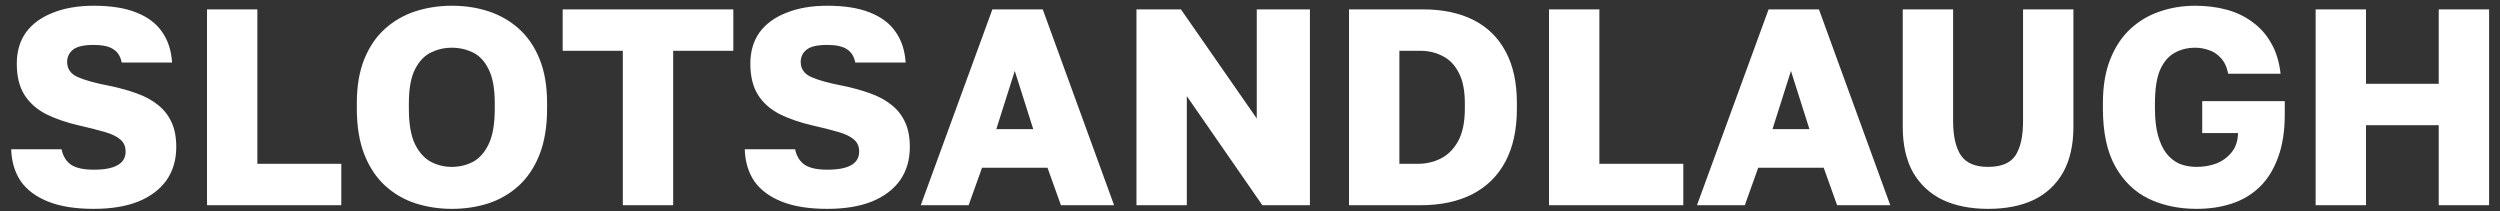 <svg width="201" height="17" viewBox="0 0 201 17" fill="none" xmlns="http://www.w3.org/2000/svg">
<rect x="0" y="0" width="201" height="17" fill="#333333" stroke="none"/>
<path d="M7.535 16.792C6.066 16.792 4.844 16.598 3.869 16.208C2.894 15.818 2.159 15.27 1.665 14.566C1.185 13.846 0.93 12.991 0.9 12.001H4.949C5.068 12.571 5.331 12.991 5.736 13.261C6.141 13.516 6.74 13.643 7.535 13.643C8.39 13.643 9.027 13.523 9.447 13.284C9.882 13.043 10.099 12.676 10.099 12.181C10.099 11.776 9.957 11.454 9.672 11.214C9.402 10.974 8.982 10.772 8.412 10.607C7.843 10.442 7.16 10.269 6.366 10.089C5.331 9.85 4.439 9.542 3.689 9.167C2.939 8.777 2.362 8.26 1.957 7.615C1.552 6.97 1.35 6.138 1.35 5.118C1.35 4.129 1.597 3.289 2.092 2.599C2.602 1.909 3.321 1.385 4.251 1.025C5.181 0.65 6.276 0.462 7.535 0.462C8.915 0.462 10.055 0.642 10.954 1.002C11.869 1.362 12.559 1.879 13.024 2.554C13.503 3.229 13.773 4.054 13.833 5.028H9.785C9.695 4.549 9.477 4.196 9.132 3.971C8.787 3.731 8.255 3.611 7.535 3.611C6.74 3.611 6.186 3.739 5.871 3.994C5.556 4.249 5.398 4.579 5.398 4.983C5.398 5.538 5.683 5.943 6.253 6.198C6.838 6.453 7.678 6.685 8.772 6.895C9.582 7.06 10.317 7.263 10.977 7.503C11.652 7.743 12.221 8.05 12.686 8.425C13.166 8.8 13.533 9.265 13.788 9.82C14.043 10.359 14.171 11.027 14.171 11.821C14.171 12.856 13.908 13.748 13.383 14.498C12.859 15.233 12.101 15.803 11.112 16.208C10.122 16.598 8.93 16.792 7.535 16.792ZM16.643 16.5V0.755H20.692V13.171H27.44V16.5H16.643ZM36.337 16.792C35.302 16.792 34.32 16.642 33.391 16.343C32.476 16.043 31.666 15.57 30.961 14.925C30.256 14.281 29.702 13.448 29.297 12.429C28.892 11.394 28.689 10.164 28.689 8.74V8.29C28.689 6.91 28.892 5.726 29.297 4.736C29.702 3.746 30.256 2.937 30.961 2.307C31.666 1.677 32.476 1.212 33.391 0.912C34.32 0.612 35.302 0.462 36.337 0.462C37.387 0.462 38.369 0.612 39.284 0.912C40.198 1.212 41.008 1.677 41.713 2.307C42.418 2.937 42.973 3.746 43.377 4.736C43.782 5.726 43.985 6.91 43.985 8.29V8.74C43.985 10.164 43.782 11.394 43.377 12.429C42.973 13.448 42.418 14.281 41.713 14.925C41.008 15.57 40.198 16.043 39.284 16.343C38.369 16.642 37.387 16.792 36.337 16.792ZM36.315 13.418C36.929 13.418 37.499 13.284 38.024 13.014C38.549 12.729 38.969 12.256 39.284 11.597C39.614 10.922 39.779 9.969 39.779 8.74V8.29C39.779 7.12 39.614 6.213 39.284 5.568C38.969 4.923 38.549 4.474 38.024 4.219C37.499 3.964 36.929 3.836 36.315 3.836C35.73 3.836 35.175 3.964 34.65 4.219C34.125 4.474 33.698 4.923 33.368 5.568C33.038 6.213 32.873 7.12 32.873 8.29V8.74C32.873 9.969 33.038 10.922 33.368 11.597C33.698 12.256 34.125 12.729 34.65 13.014C35.175 13.284 35.73 13.418 36.315 13.418ZM50.075 16.5V4.084H45.239V0.755H58.959V4.084H54.123V16.5H50.075ZM66.514 16.792C65.044 16.792 63.822 16.598 62.848 16.208C61.873 15.818 61.138 15.27 60.643 14.566C60.163 13.846 59.908 12.991 59.879 12.001H63.927C64.047 12.571 64.31 12.991 64.715 13.261C65.119 13.516 65.719 13.643 66.514 13.643C67.369 13.643 68.006 13.523 68.426 13.284C68.861 13.043 69.078 12.676 69.078 12.181C69.078 11.776 68.936 11.454 68.651 11.214C68.381 10.974 67.961 10.772 67.391 10.607C66.821 10.442 66.139 10.269 65.344 10.089C64.31 9.85 63.417 9.542 62.668 9.167C61.918 8.777 61.34 8.26 60.936 7.615C60.531 6.97 60.328 6.138 60.328 5.118C60.328 4.129 60.576 3.289 61.071 2.599C61.581 1.909 62.3 1.385 63.23 1.025C64.16 0.65 65.254 0.462 66.514 0.462C67.894 0.462 69.033 0.642 69.933 1.002C70.848 1.362 71.537 1.879 72.002 2.554C72.482 3.229 72.752 4.054 72.812 5.028H68.763C68.673 4.549 68.456 4.196 68.111 3.971C67.766 3.731 67.234 3.611 66.514 3.611C65.719 3.611 65.164 3.739 64.85 3.994C64.535 4.249 64.377 4.579 64.377 4.983C64.377 5.538 64.662 5.943 65.232 6.198C65.817 6.453 66.656 6.685 67.751 6.895C68.561 7.06 69.296 7.263 69.955 7.503C70.63 7.743 71.2 8.05 71.665 8.425C72.145 8.8 72.512 9.265 72.767 9.82C73.022 10.359 73.15 11.027 73.15 11.821C73.15 12.856 72.887 13.748 72.362 14.498C71.837 15.233 71.08 15.803 70.09 16.208C69.101 16.598 67.909 16.792 66.514 16.792ZM74.03 16.5L79.788 0.755H83.837L89.573 16.5H85.299L84.22 13.486H78.956L77.877 16.5H74.03ZM80.103 10.382H83.073L81.588 5.703L80.103 10.382ZM91.372 16.5V0.755H94.948L101.044 9.527V0.755H105.317V16.5H101.494L95.42 7.728V16.5H91.372ZM108.461 16.5V0.755H114.422C115.996 0.755 117.346 1.04 118.471 1.609C119.595 2.179 120.458 3.027 121.057 4.151C121.657 5.261 121.957 6.64 121.957 8.29V8.74C121.957 10.419 121.65 11.836 121.035 12.991C120.42 14.146 119.528 15.023 118.358 15.623C117.204 16.208 115.816 16.5 114.197 16.5H108.461ZM112.51 13.171H113.972C114.662 13.171 115.284 13.028 115.839 12.744C116.409 12.459 116.874 11.994 117.234 11.349C117.593 10.689 117.773 9.82 117.773 8.74V8.29C117.773 7.27 117.608 6.453 117.279 5.838C116.964 5.223 116.536 4.781 115.996 4.511C115.457 4.226 114.857 4.084 114.197 4.084H112.51V13.171ZM124.54 16.5V0.755H128.589V13.171H135.337V16.5H124.54ZM136.436 16.5L142.194 0.755H146.243L151.978 16.5H147.705L146.625 13.486H141.362L140.282 16.5H136.436ZM142.509 10.382H145.478L143.993 5.703L142.509 10.382ZM159.841 16.792C158.447 16.792 157.232 16.552 156.198 16.073C155.178 15.578 154.383 14.843 153.813 13.868C153.258 12.879 152.981 11.656 152.981 10.202V0.755H157.03V9.73C157.03 10.944 157.24 11.866 157.66 12.496C158.079 13.111 158.807 13.418 159.841 13.418C160.906 13.418 161.641 13.111 162.046 12.496C162.451 11.866 162.653 10.952 162.653 9.752V0.755H166.702V10.202C166.702 11.656 166.424 12.879 165.87 13.868C165.315 14.843 164.528 15.578 163.508 16.073C162.488 16.552 161.266 16.792 159.841 16.792ZM176.609 16.792C175.185 16.792 173.903 16.523 172.763 15.983C171.623 15.428 170.724 14.558 170.064 13.373C169.404 12.189 169.074 10.644 169.074 8.74V8.29C169.074 6.925 169.269 5.756 169.659 4.781C170.049 3.791 170.581 2.982 171.256 2.352C171.946 1.707 172.733 1.235 173.618 0.935C174.518 0.62 175.477 0.462 176.497 0.462C177.397 0.462 178.236 0.567 179.016 0.777C179.796 0.987 180.486 1.317 181.086 1.767C181.7 2.202 182.203 2.764 182.593 3.454C182.998 4.144 183.252 4.968 183.357 5.928H179.151C179.031 5.358 178.821 4.923 178.521 4.624C178.236 4.324 177.914 4.121 177.554 4.016C177.209 3.896 176.857 3.836 176.497 3.836C175.867 3.836 175.305 3.979 174.81 4.264C174.33 4.534 173.948 4.991 173.663 5.636C173.393 6.281 173.258 7.165 173.258 8.29V8.74C173.258 9.58 173.34 10.299 173.505 10.899C173.67 11.484 173.895 11.964 174.18 12.339C174.48 12.714 174.832 12.991 175.237 13.171C175.657 13.336 176.115 13.418 176.609 13.418C177.164 13.418 177.689 13.329 178.184 13.149C178.679 12.954 179.091 12.654 179.421 12.249C179.751 11.844 179.923 11.327 179.938 10.697H177.059V8.133H183.695V9.19C183.695 10.539 183.515 11.694 183.155 12.654C182.81 13.613 182.323 14.401 181.693 15.015C181.063 15.63 180.313 16.08 179.444 16.365C178.589 16.65 177.644 16.792 176.609 16.792ZM186.177 16.5V0.755H190.226V6.738H196.074V0.755H200.123V16.5H196.074V10.067H190.226V16.5H186.177Z" fill="white"/>
</svg>
